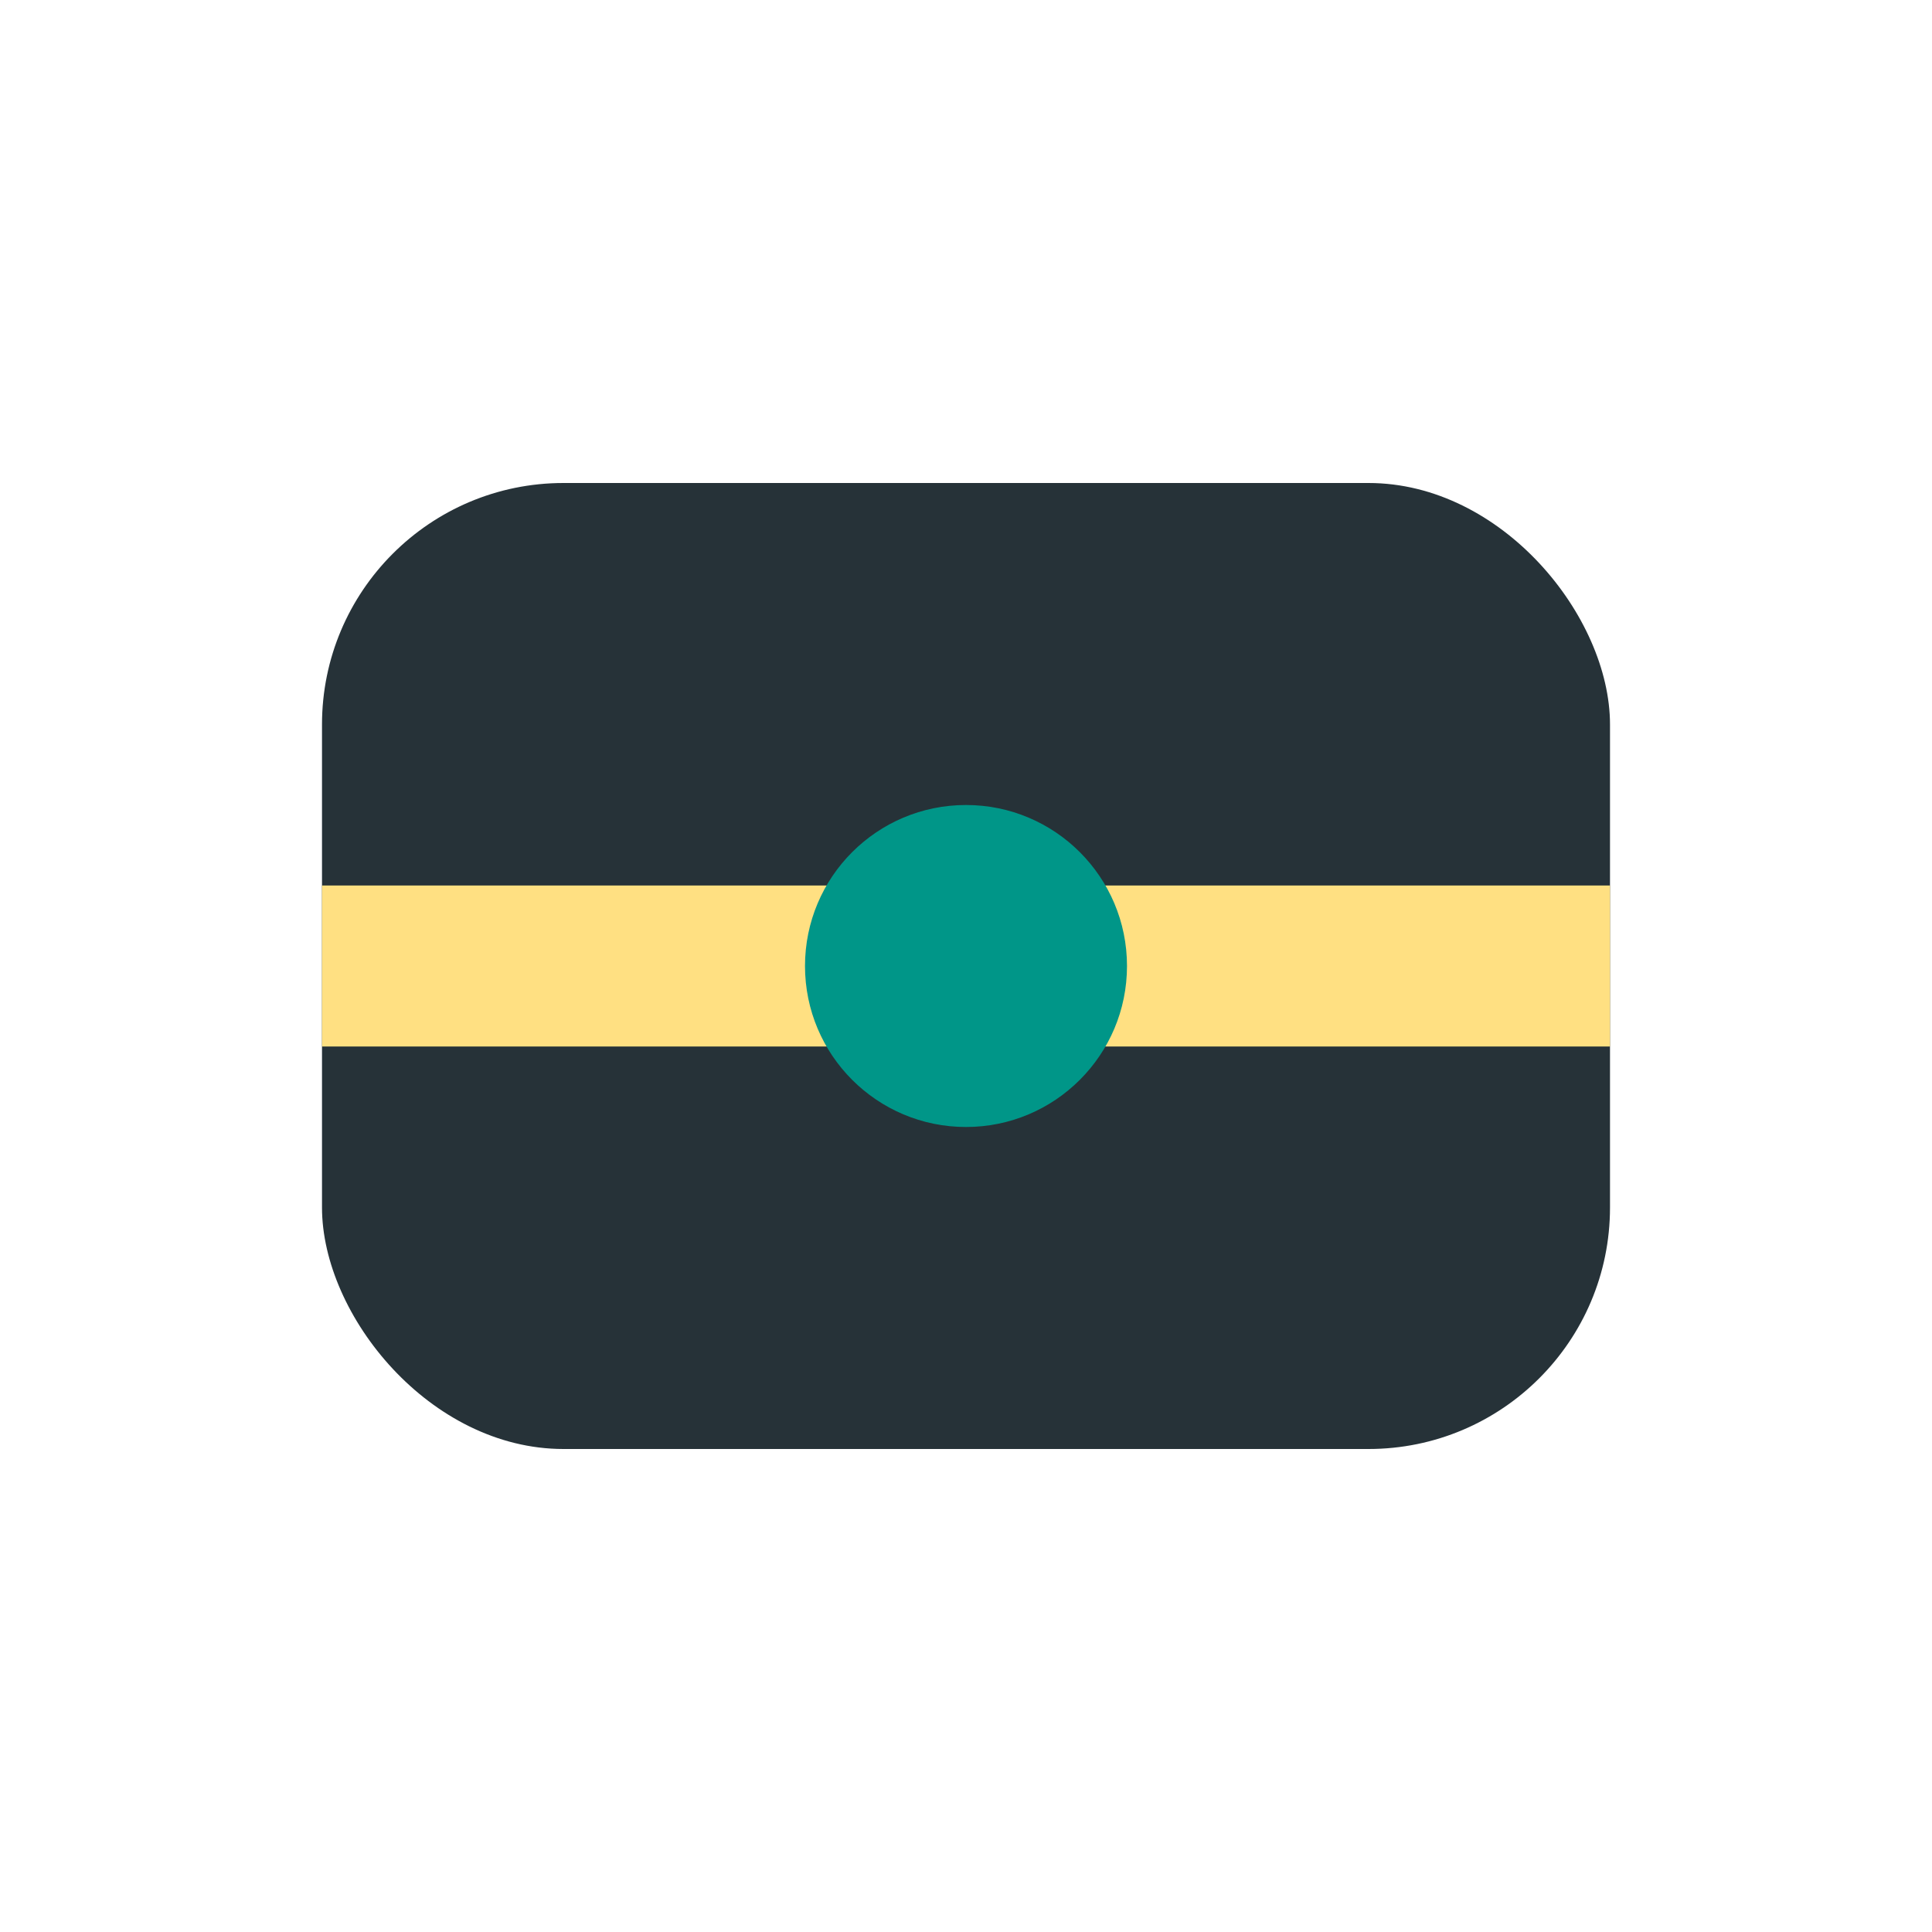 <?xml version="1.0" encoding="UTF-8"?>
<svg xmlns="http://www.w3.org/2000/svg" width="24" height="24" viewBox="0 0 24 24"><rect x="4" y="6" width="16" height="12" rx="3" fill="#263238"/><path d="M4 12h16" stroke="#FFE082" stroke-width="2"/><circle cx="12" cy="12" r="2" fill="#009688"/></svg>